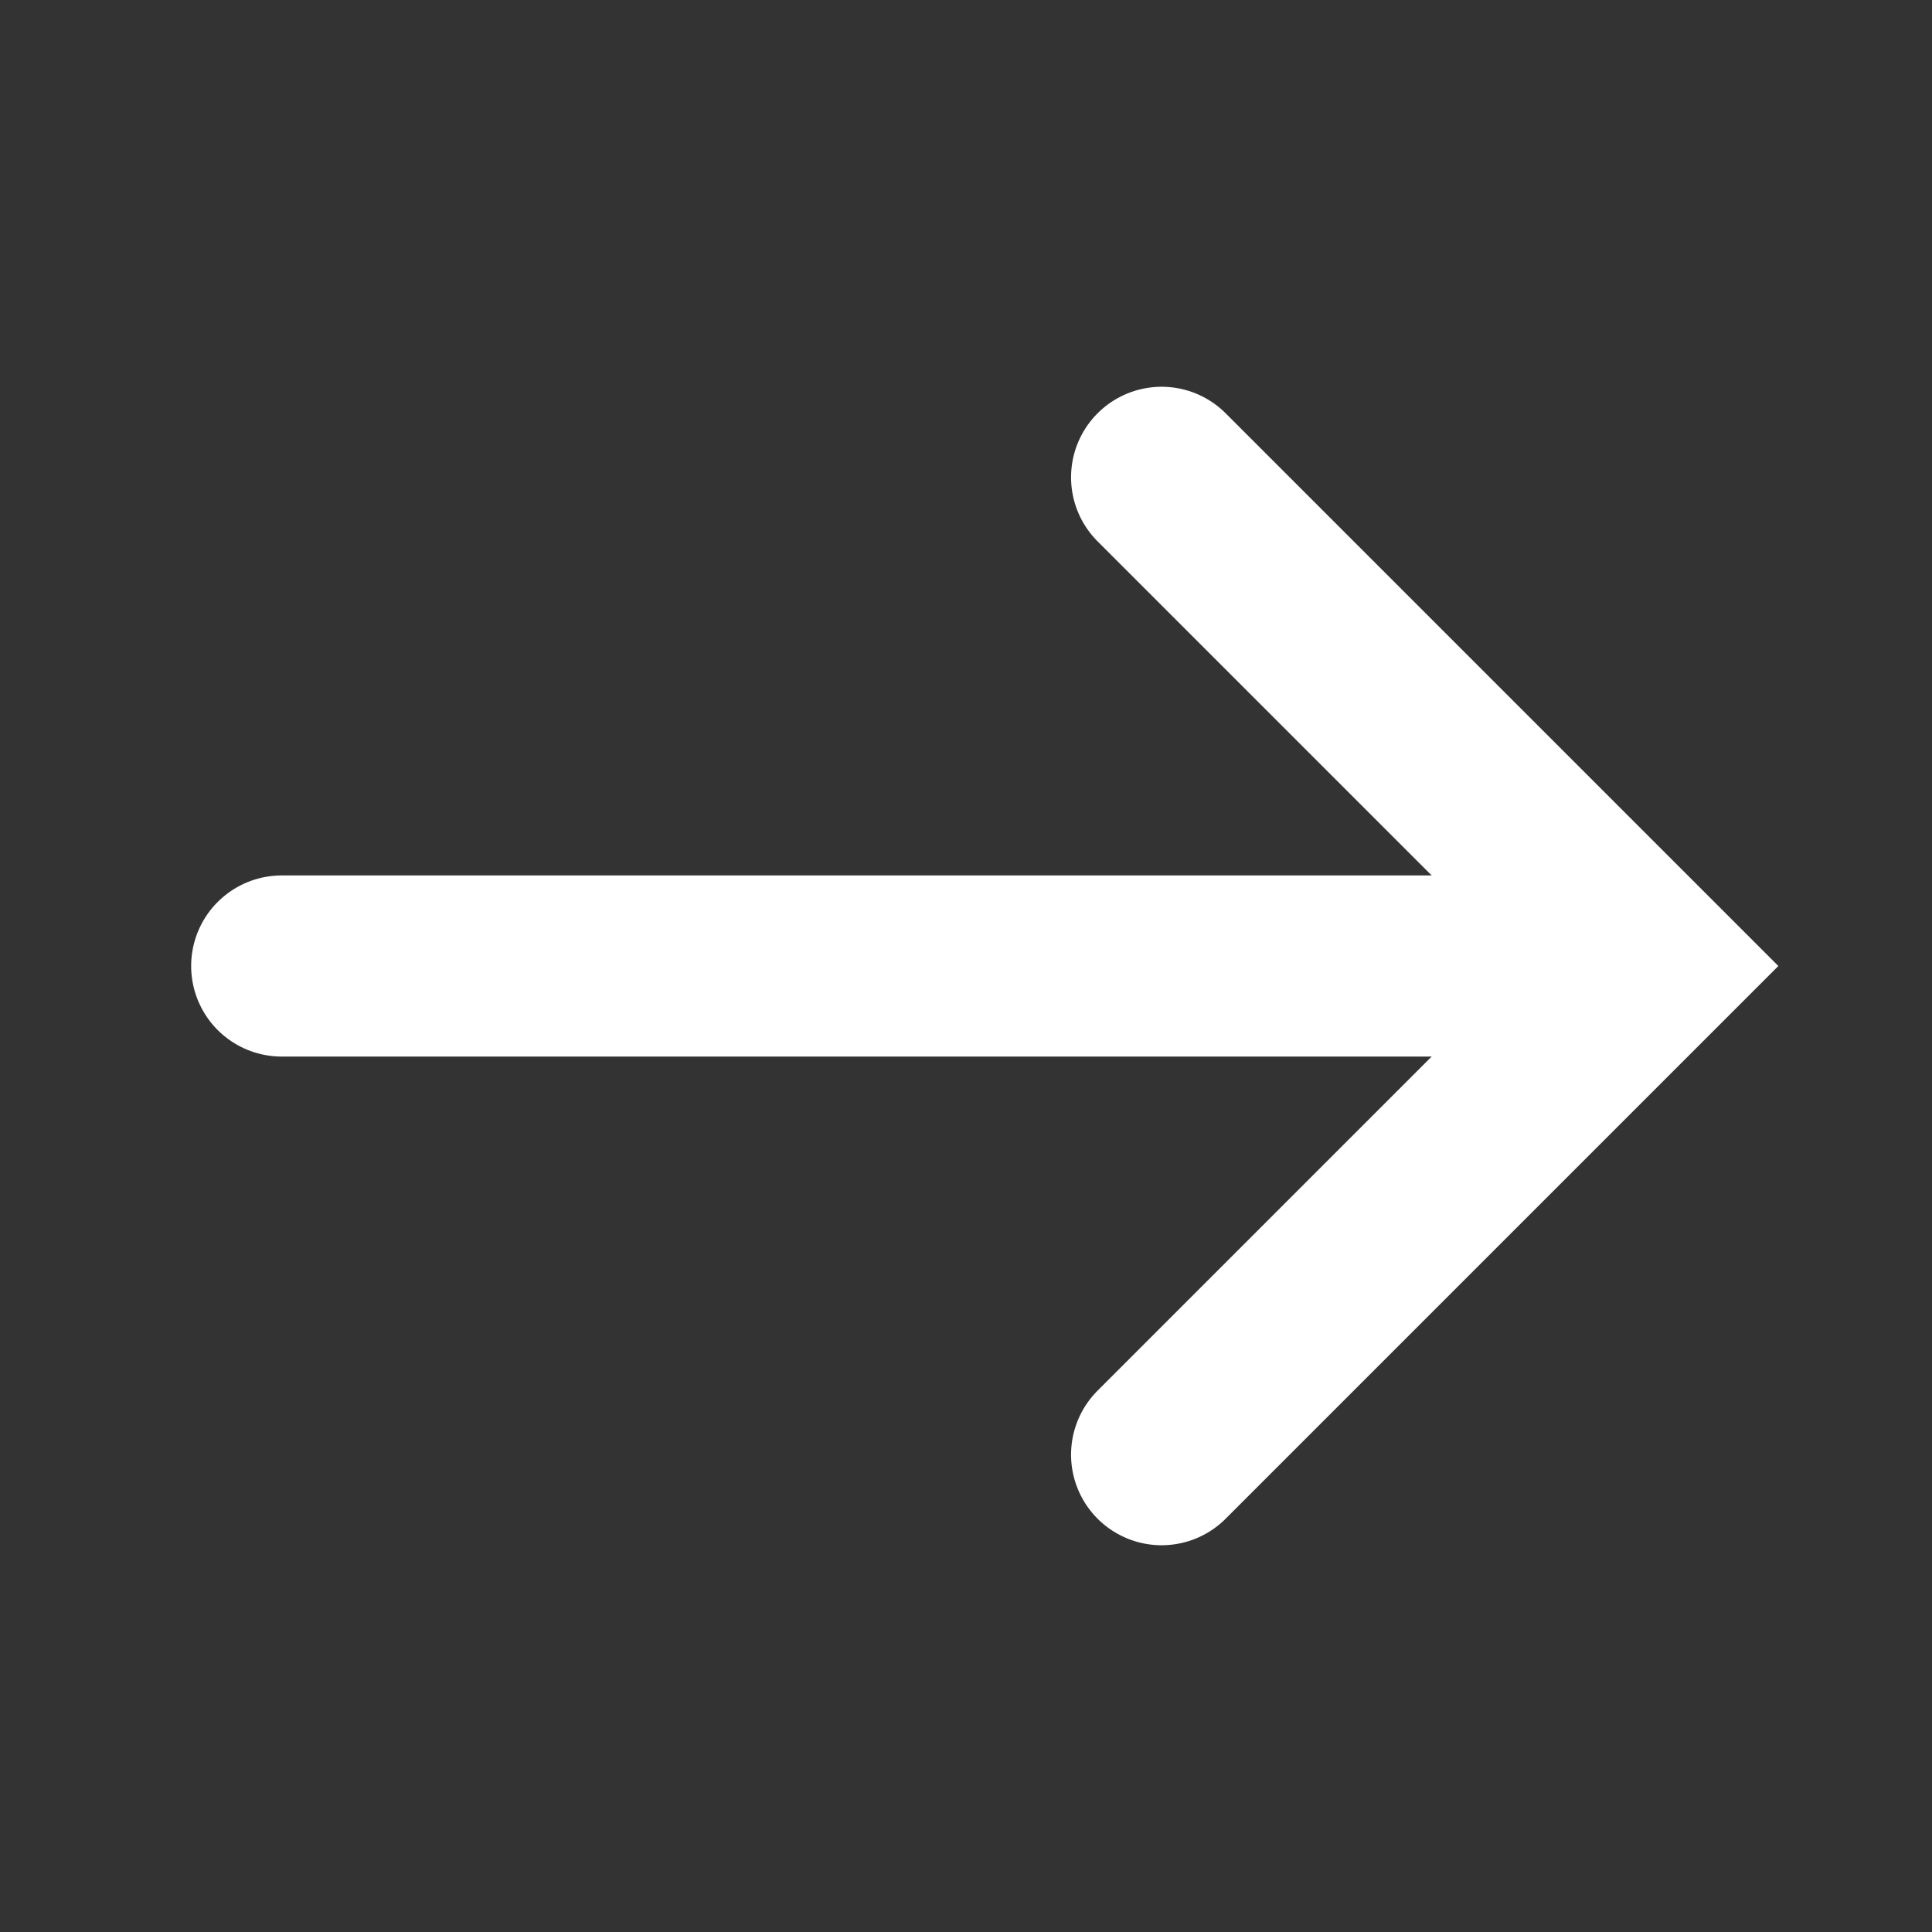 <?xml version="1.0" encoding="utf-8"?>
<svg xmlns="http://www.w3.org/2000/svg" fill="none" height="100%" overflow="visible" preserveAspectRatio="none" style="display: block;" viewBox="0 0 16 16" width="100%">
<rect x="0" y="0" width="16" height="16" fill="#333333" stroke="none"/>
<g id="vuesax/linear/arrow-right">
<g id="arrow-right">
<path d="M9.62 3.953L13.667 8L9.62 12.047" id="Vector" stroke="white" stroke-linecap="round" stroke-width="1.5"/>
<path d="M2.333 8H13.553" id="Vector_2" stroke="white" stroke-linecap="round" stroke-width="1.5"/>
<g id="Vector_3" opacity="0">
</g>
</g>
</g>
</svg>